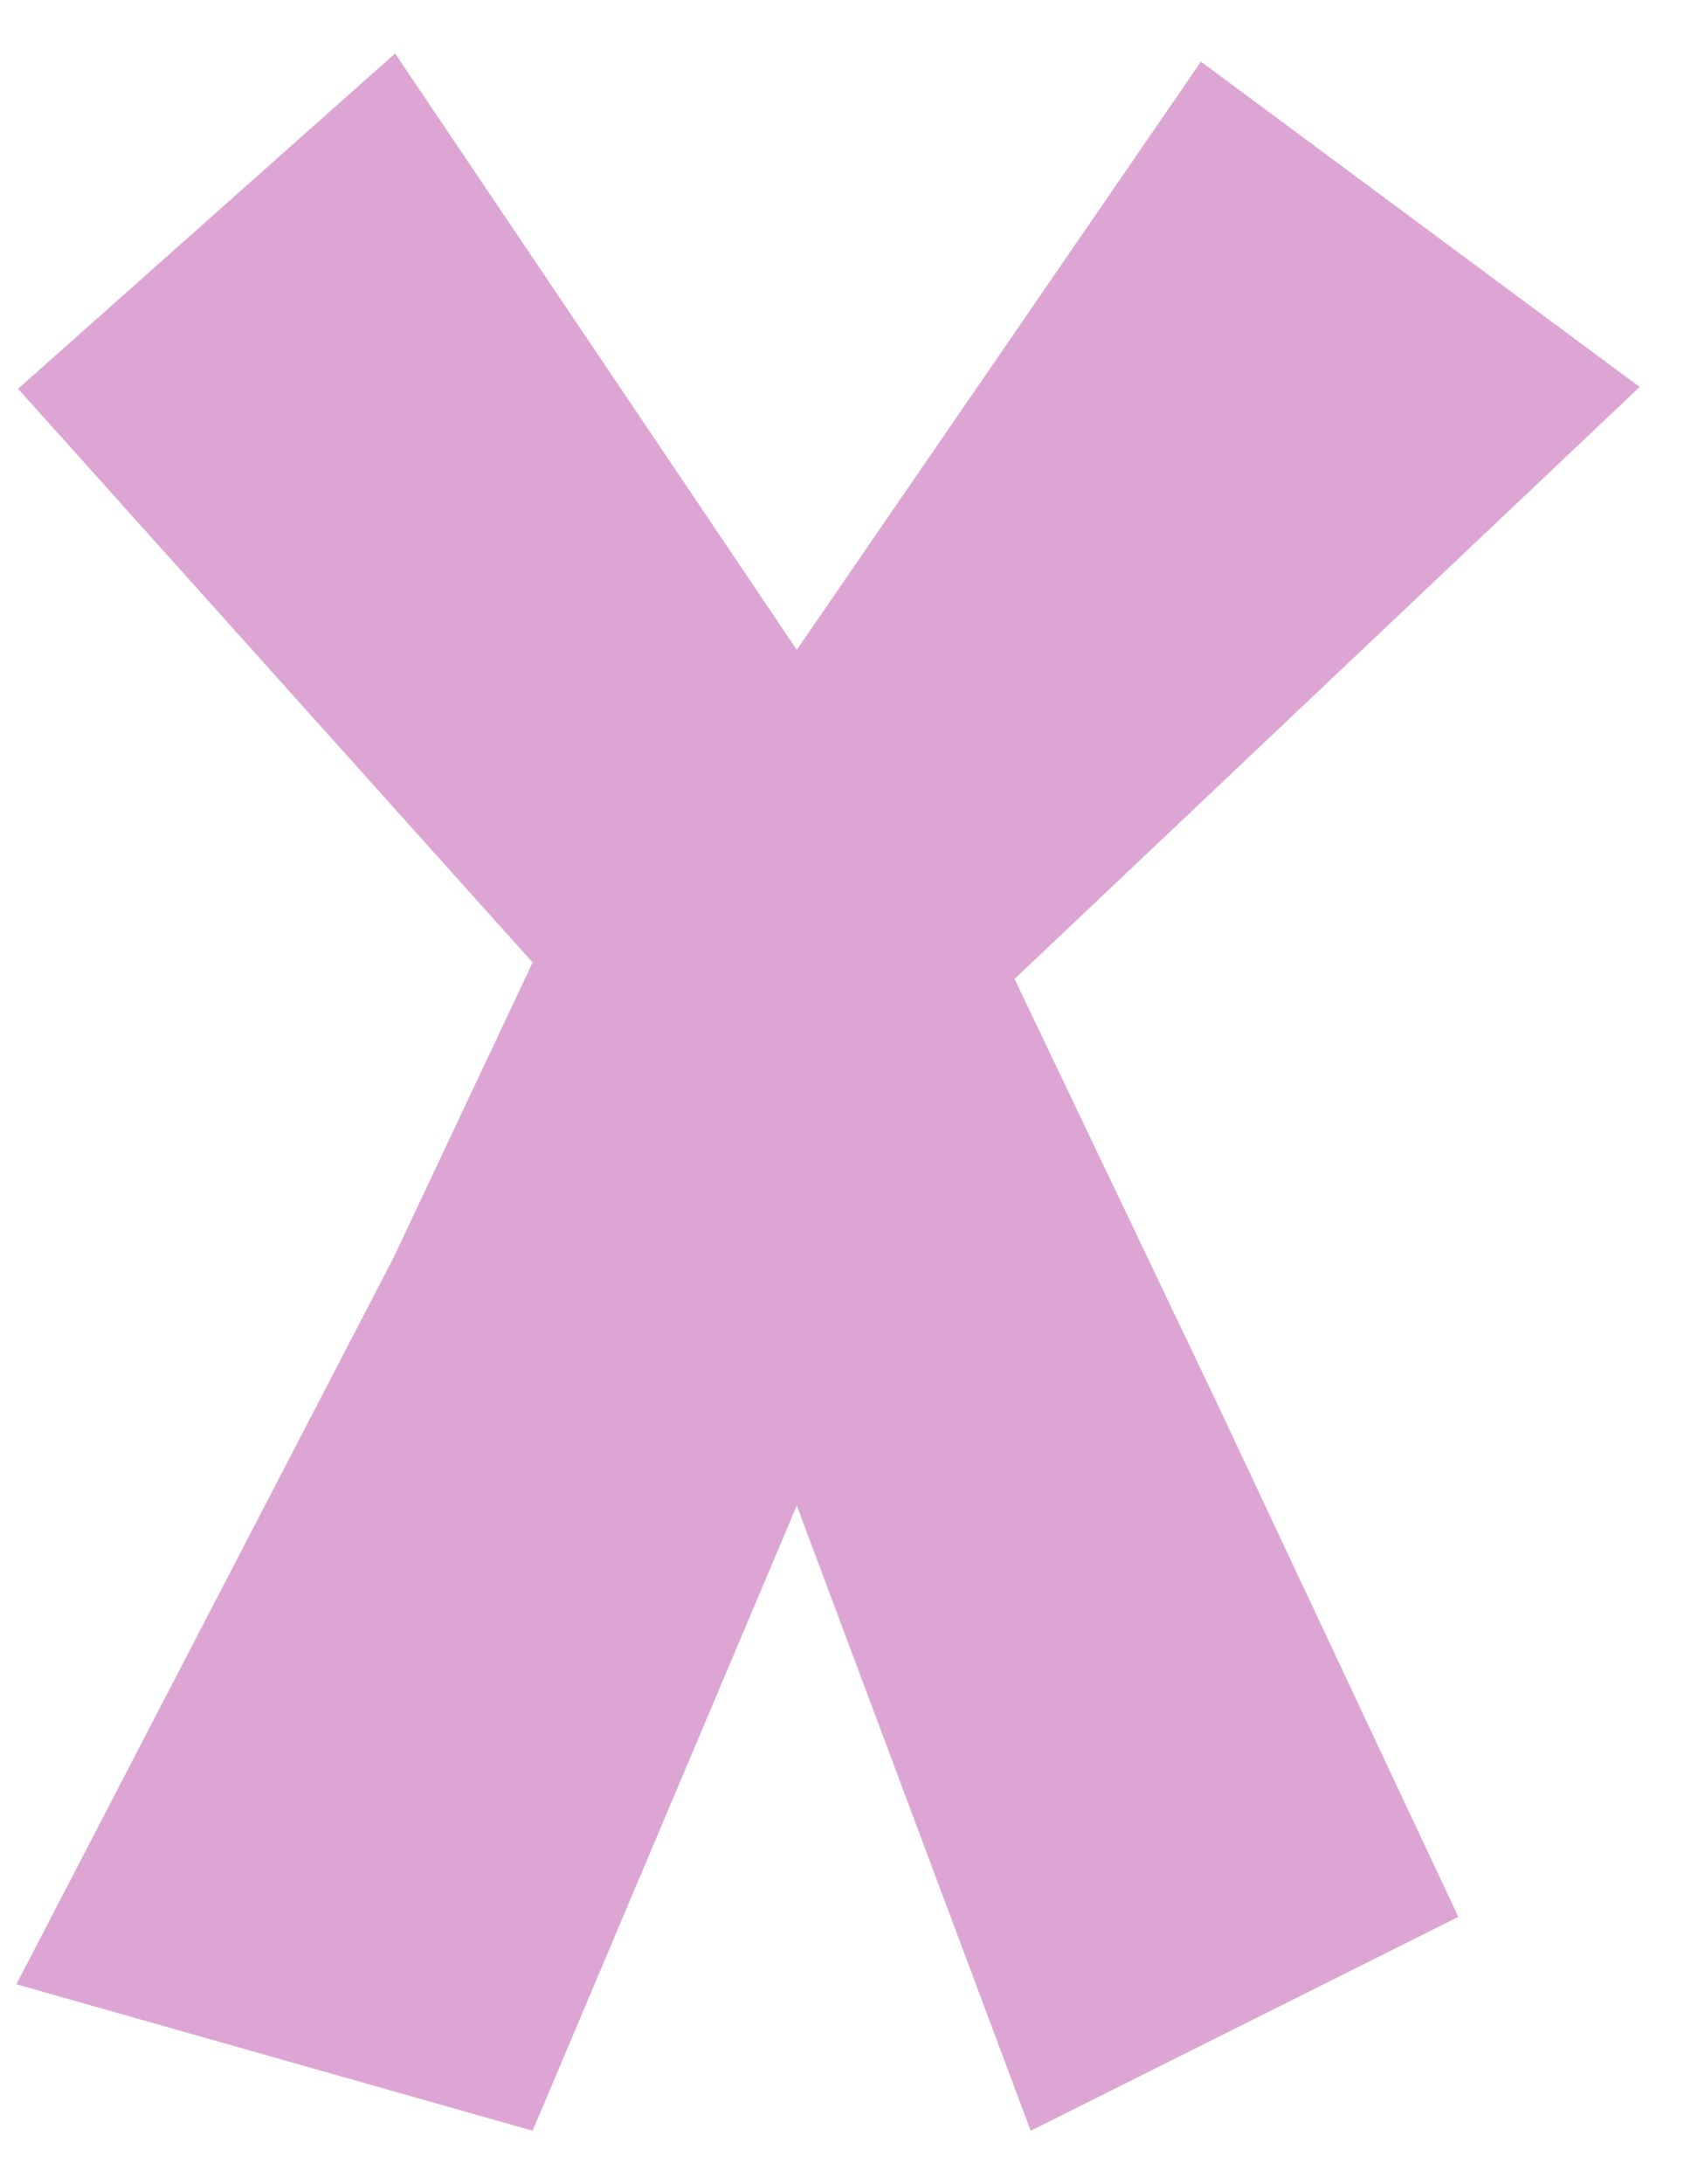 <svg width="28" height="36" viewBox="0 0 28 36" fill="none" xmlns="http://www.w3.org/2000/svg">
<g clip-path="url(#clip0_162_1693)">
<path d="M6.515 0.881L13.139 10.711L19.803 1.016L27.038 6.378L16.73 16.135L20.074 23.139L24.048 31.594L16.996 35.119L13.139 24.814L8.783 35.119L0.27 32.705L6.487 20.735L8.783 15.864L0.298 6.408L6.515 0.881Z" fill="#DDA5D4"/>
</g>
<defs>
<clipPath id="clip0_162_1693">
<rect width="26.767" height="34.239" fill="white" transform="translate(0.27 0.881)"/>
</clipPath>
</defs>
</svg>
